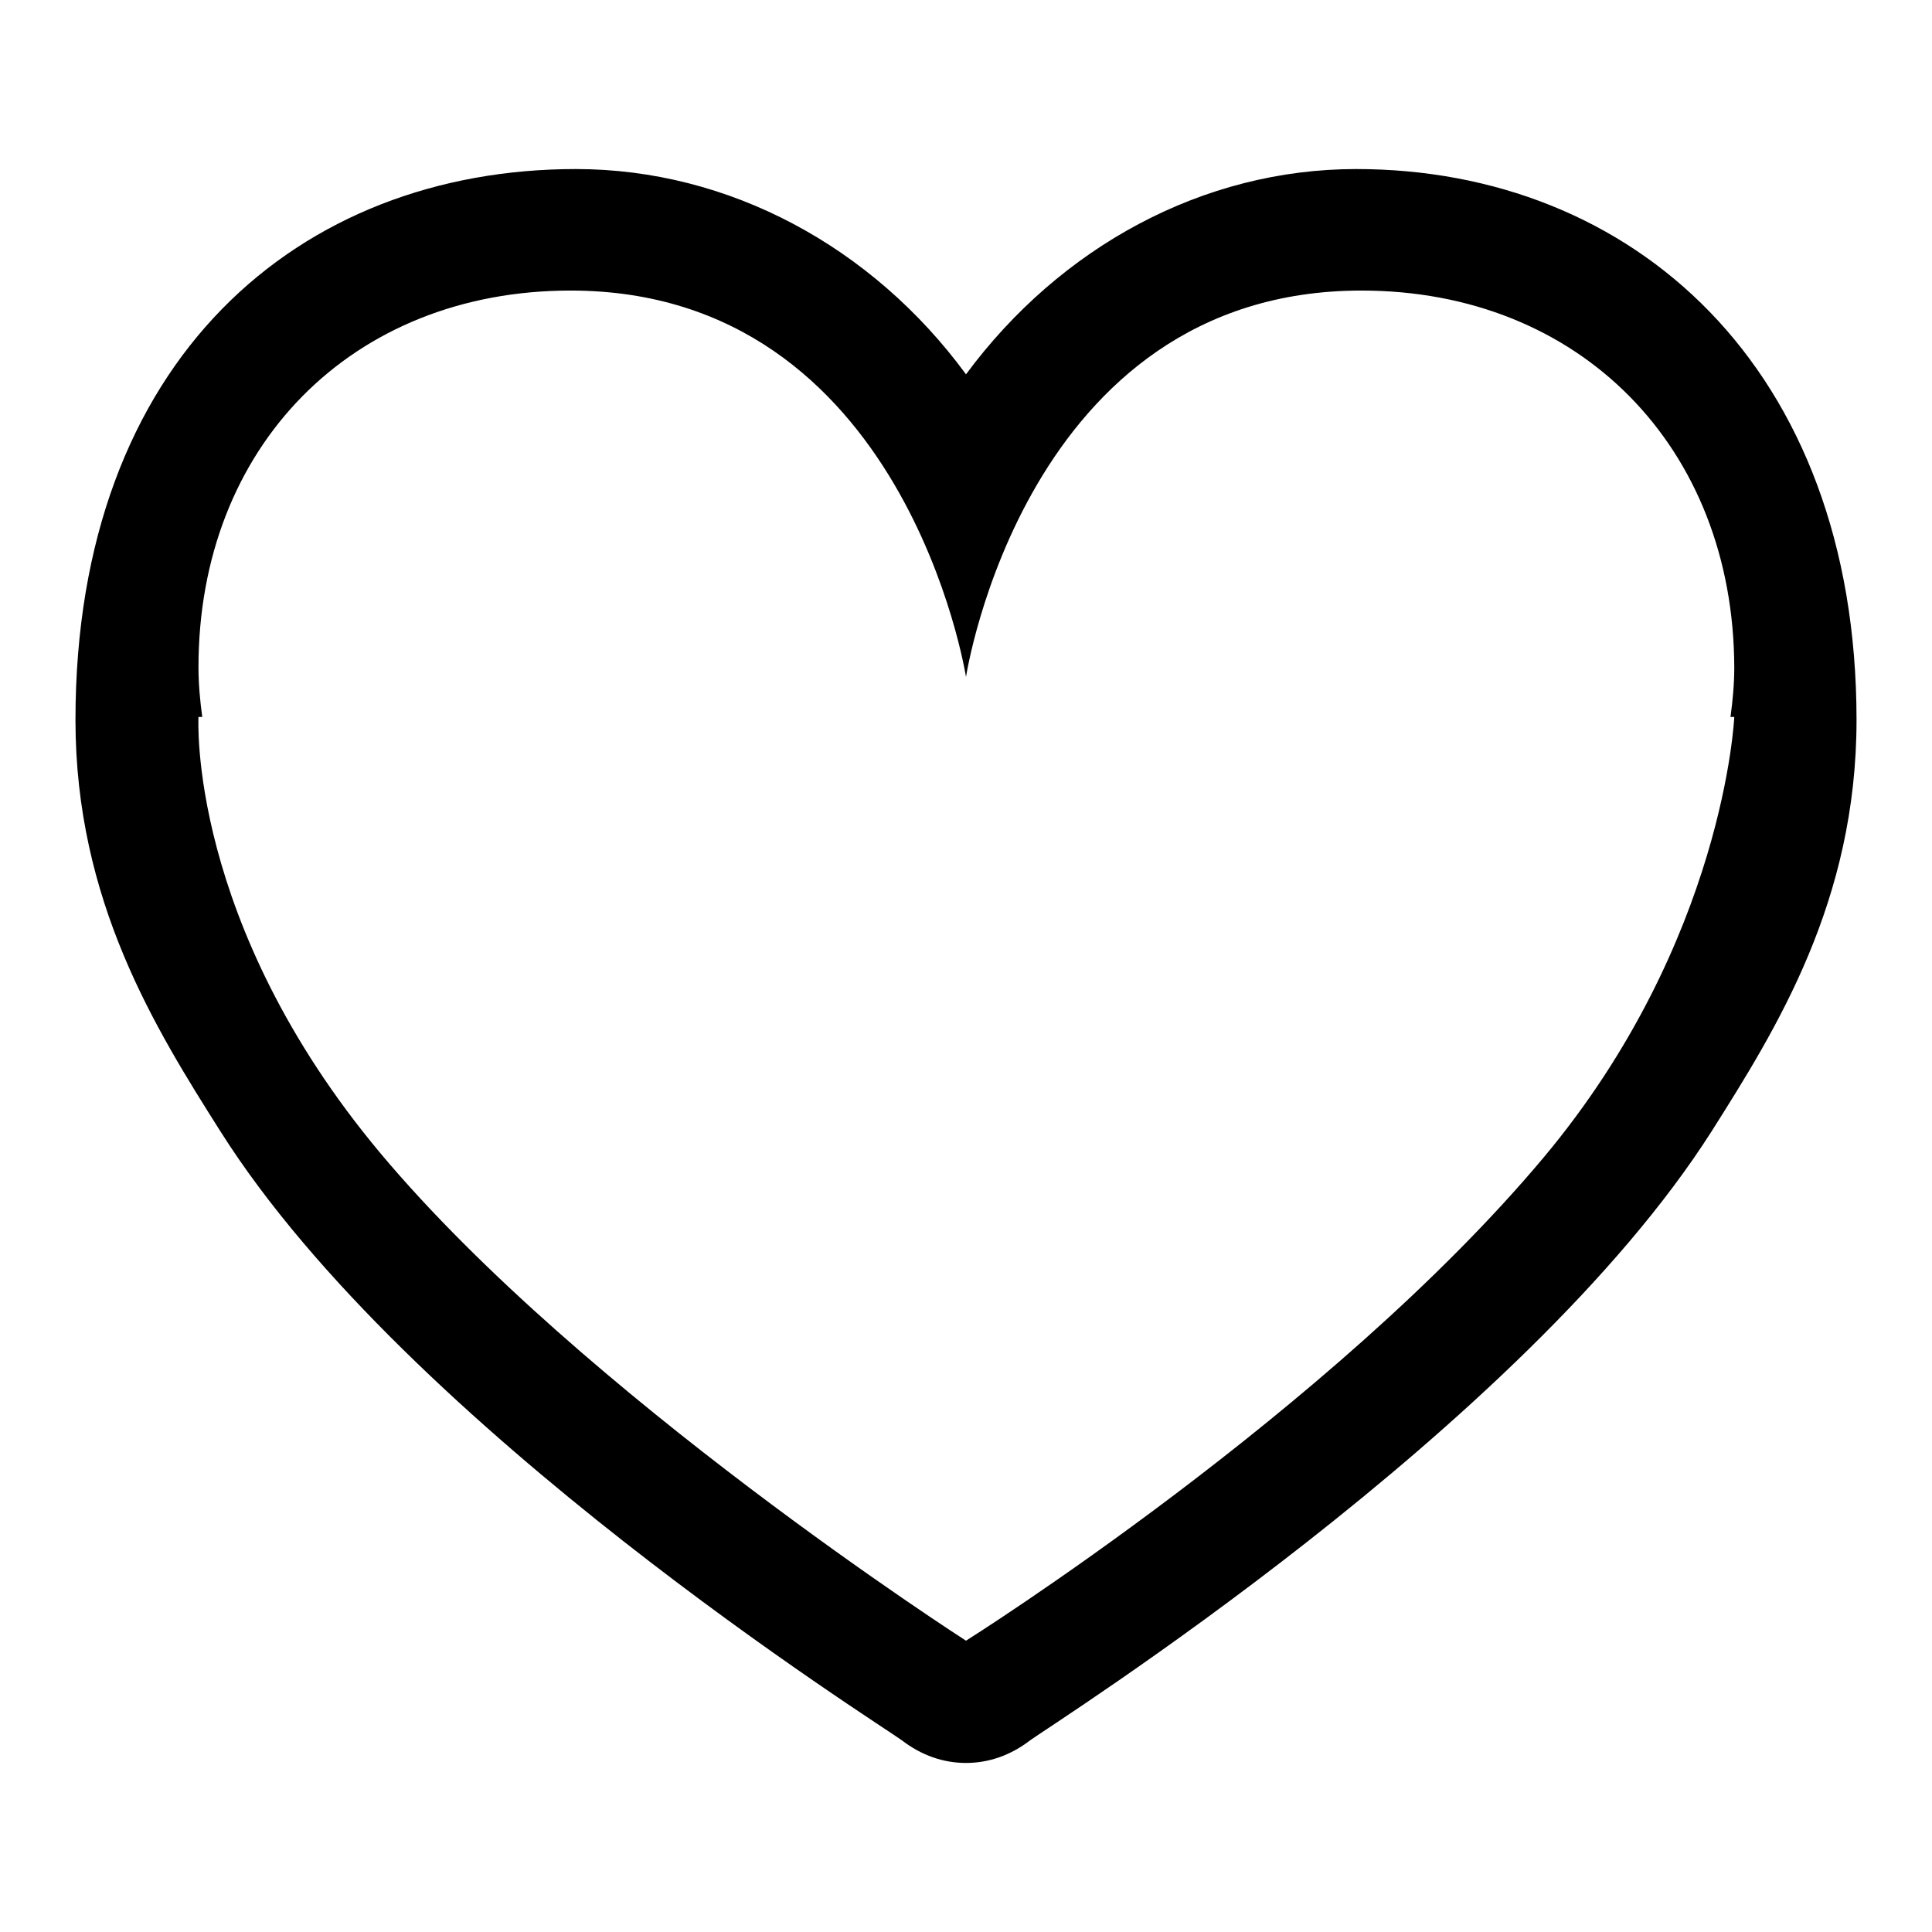 <?xml version="1.0" encoding="utf-8"?>
<!-- Svg Vector Icons : http://www.onlinewebfonts.com/icon -->
<!DOCTYPE svg PUBLIC "-//W3C//DTD SVG 1.1//EN" "http://www.w3.org/Graphics/SVG/1.1/DTD/svg11.dtd">
<svg version="1.1" xmlns="http://www.w3.org/2000/svg" xmlns:xlink="http://www.w3.org/1999/xlink" x="0px" y="0px" viewBox="0 0 256 256" enable-background="new 0 0 256 256" xml:space="preserve">
<g> <path fill="#000000" d="M226.8,149.9c-25,39.3-87.6,78.7-90.3,80.7c-2.6,2-5.5,3-8.5,3c-3,0-5.9-1-8.5-3 c-2.7-2-65.4-41.3-90.3-80.7C20.6,136.3,10,119.4,10,95.4c0-47.9,29.7-73,66.3-73c20.3,0,39.3,10.3,51.7,27.2 c12.5-16.9,31.4-27.2,51.7-27.2c36.6,0,66.3,26.2,66.3,73C246,119.4,235.4,136.3,226.8,149.9z M180.4,38.5 c-44.6,0-52.4,51.2-52.4,51.2s-8-51.2-52.4-51.2c-29,0-49.3,20.7-49.3,49.9c0,2.2,0.2,4.4,0.5,6.6h-0.5c0,0-1.5,27.2,24.1,57.8 c26.8,32,77.6,64.6,77.6,64.6s48.4-30.4,76.6-64.1c23.9-28.6,25.2-58.3,25.2-58.3h-0.5c0.3-2.2,0.5-4.4,0.5-6.6 C229.7,59.3,209.4,38.5,180.4,38.5L180.4,38.5z"/></g>
</svg>